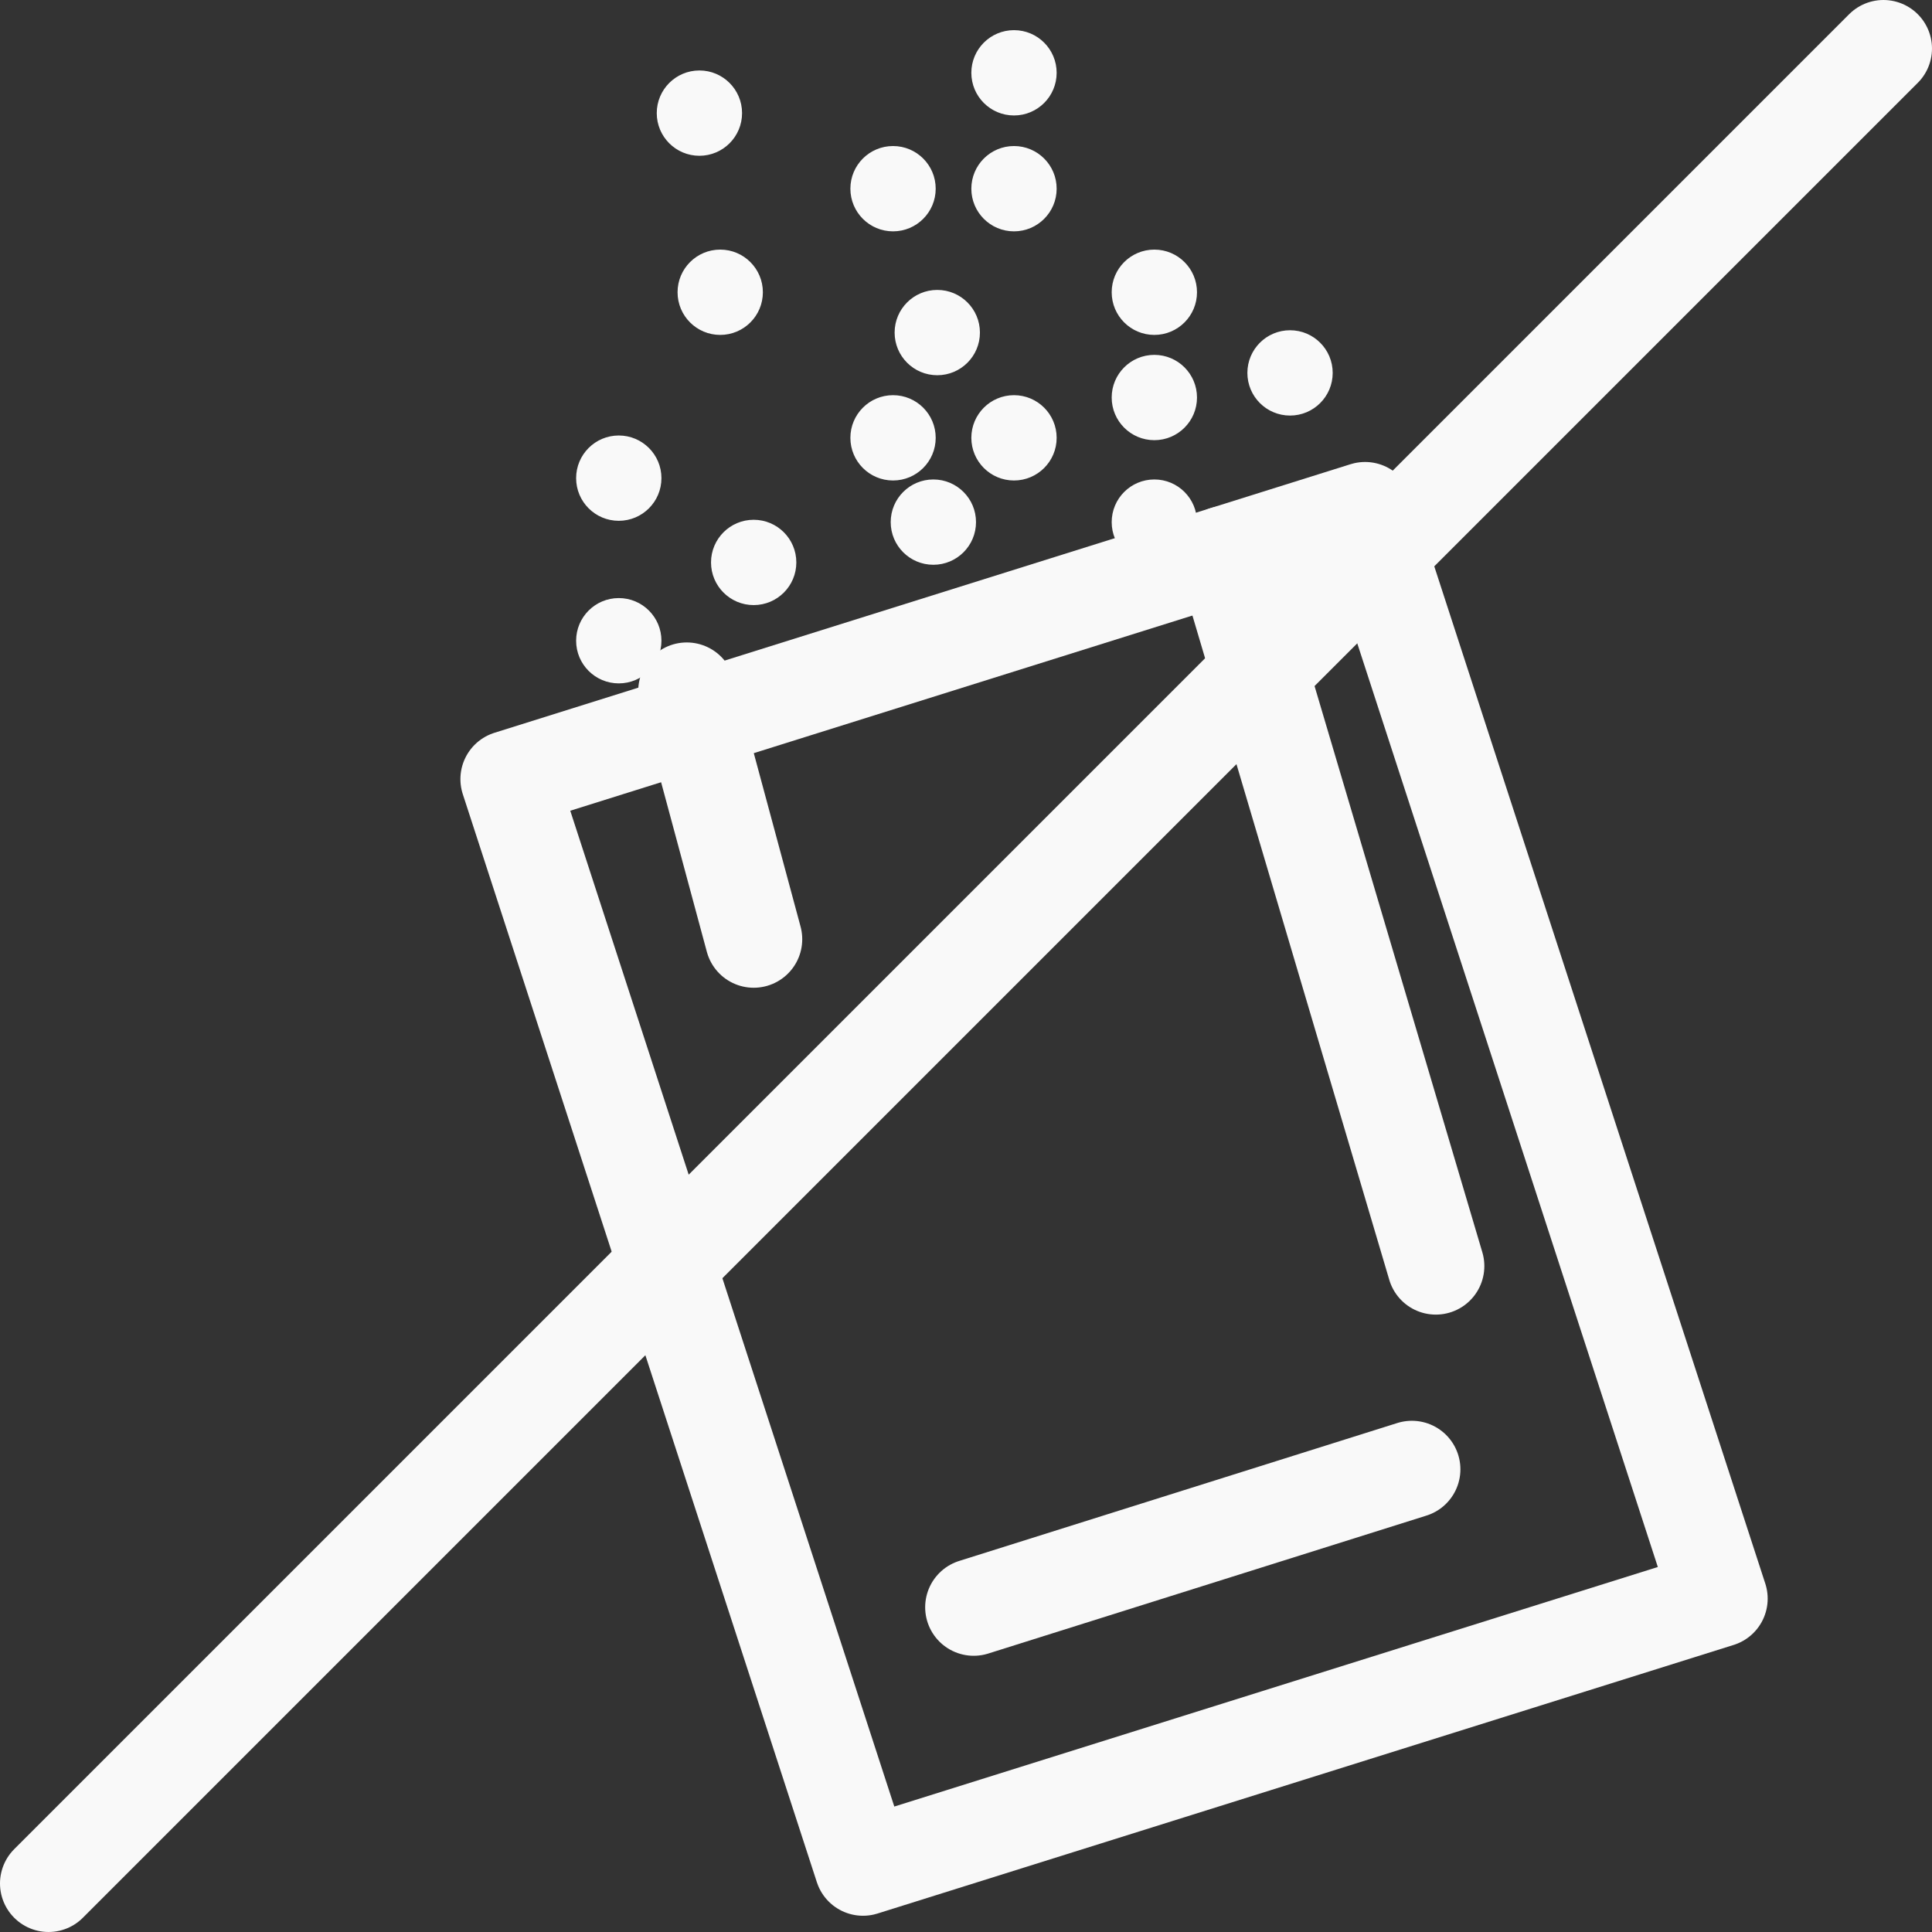<?xml version="1.0" encoding="UTF-8" standalone="no"?>
<!-- Created with Inkscape (http://www.inkscape.org/) -->

<svg
   width="147.461mm"
   height="147.461mm"
   viewBox="0 0 147.461 147.461"
   version="1.1"
   id="svg1"
   inkscape:version="1.3.2 (091e20e, 2023-11-25, custom)"
   sodipodi:docname="No Sugar.svg"
   xmlns:inkscape="http://www.inkscape.org/namespaces/inkscape"
   xmlns:sodipodi="http://sodipodi.sourceforge.net/DTD/sodipodi-0.dtd"
   xmlns="http://www.w3.org/2000/svg"
   xmlns:svg="http://www.w3.org/2000/svg">
  <rect x="0" y="0" width="147.461" height="147.461" fill="#333333" stroke="none"/>
  <sodipodi:namedview
     id="namedview1"
     pagecolor="#505050"
     bordercolor="#eeeeee"
     borderopacity="1"
     inkscape:showpageshadow="0"
     inkscape:pageopacity="0"
     inkscape:pagecheckerboard="0"
     inkscape:deskcolor="#505050"
     inkscape:document-units="mm"
     inkscape:zoom="1.6204616"
     inkscape:cx="269.05914"
     inkscape:cy="275.53878"
     inkscape:window-width="3840"
     inkscape:window-height="2054"
     inkscape:window-x="3829"
     inkscape:window-y="-11"
     inkscape:window-maximized="1"
     inkscape:current-layer="layer1" />
  <defs
     id="defs1">
    <clipPath
       clipPathUnits="userSpaceOnUse"
       id="clipPath173">
      <path
         d="M 0,1000 H 1000 V 0 H 0 Z"
         transform="translate(-489.64,-618.144)"
         id="path173" />
    </clipPath>
    <clipPath
       clipPathUnits="userSpaceOnUse"
       id="clipPath175">
      <path
         d="M 0,1000 H 1000 V 0 H 0 Z"
         transform="translate(-507.086,-636.379)"
         id="path175" />
    </clipPath>
    <clipPath
       clipPathUnits="userSpaceOnUse"
       id="clipPath177">
      <path
         d="M 0,1000 H 1000 V 0 H 0 Z"
         transform="translate(-480.917,-636.379)"
         id="path177" />
    </clipPath>
    <clipPath
       clipPathUnits="userSpaceOnUse"
       id="clipPath179">
      <path
         d="M 0,1000 H 1000 V 0 H 0 Z"
         transform="translate(-443.524,-667.874)"
         id="path179" />
    </clipPath>
    <clipPath
       clipPathUnits="userSpaceOnUse"
       id="clipPath181">
      <path
         d="M 0,1000 H 1000 V 0 H 0 Z"
         transform="translate(-480.917,-690.283)"
         id="path181" />
    </clipPath>
    <clipPath
       clipPathUnits="userSpaceOnUse"
       id="clipPath183">
      <path
         d="M 0,1000 H 1000 V 0 H 0 Z"
         transform="translate(-537.45,-667.874)"
         id="path183" />
    </clipPath>
    <clipPath
       clipPathUnits="userSpaceOnUse"
       id="clipPath185">
      <path
         d="M 0,1000 H 1000 V 0 H 0 Z"
         transform="translate(-537.45,-618.144)"
         id="path185" />
    </clipPath>
    <clipPath
       clipPathUnits="userSpaceOnUse"
       id="clipPath187">
      <path
         d="M 0,1000 H 1000 V 0 H 0 Z"
         transform="translate(-537.45,-645.102)"
         id="path187" />
    </clipPath>
    <clipPath
       clipPathUnits="userSpaceOnUse"
       id="clipPath189">
      <path
         d="M 0,1000 H 1000 V 0 H 0 Z"
         transform="translate(-450.766,-609.421)"
         id="path189" />
    </clipPath>
    <clipPath
       clipPathUnits="userSpaceOnUse"
       id="clipPath191">
      <path
         d="M 0,1000 H 1000 V 0 H 0 Z"
         transform="translate(-421.579,-592.483)"
         id="path191" />
    </clipPath>
    <clipPath
       clipPathUnits="userSpaceOnUse"
       id="clipPath193">
      <path
         d="M 0,1000 H 1000 V 0 H 0 Z"
         transform="translate(-421.579,-627.656)"
         id="path193" />
    </clipPath>
    <clipPath
       clipPathUnits="userSpaceOnUse"
       id="clipPath195">
      <path
         d="M 0,1000 H 1000 V 0 H 0 Z"
         transform="translate(-490.487,-659.151)"
         id="path195" />
    </clipPath>
    <clipPath
       clipPathUnits="userSpaceOnUse"
       id="clipPath197">
      <path
         d="M 0,1000 H 1000 V 0 H 0 Z"
         transform="translate(-507.086,-715.356)"
         id="path197" />
    </clipPath>
    <clipPath
       clipPathUnits="userSpaceOnUse"
       id="clipPath199">
      <path
         d="M 0,1000 H 1000 V 0 H 0 Z"
         transform="translate(-439.025,-706.633)"
         id="path199" />
    </clipPath>
    <clipPath
       clipPathUnits="userSpaceOnUse"
       id="clipPath201">
      <path
         d="M 0,1000 H 1000 V 0 H 0 Z"
         transform="translate(-507.086,-690.283)"
         id="path201" />
    </clipPath>
    <clipPath
       clipPathUnits="userSpaceOnUse"
       id="clipPath203">
      <path
         d="M 0,1000 H 1000 V 0 H 0 Z"
         transform="translate(-566.809,-650.428)"
         id="path203" />
    </clipPath>
  </defs>
  <g
     inkscape:label="Layer 1"
     inkscape:groupmode="layer"
     id="layer1"
     transform="translate(-33.855,-75.668)">
    <path
       id="path167"
       d="M 37.559,219.424 177.611,79.372"
       style="fill:none;stroke:#f9f9f9;stroke-width:7.408;stroke-linecap:round;stroke-linejoin:round;stroke-miterlimit:10;stroke-dasharray:none;stroke-opacity:1" />
    <path
       id="path168"
       d="M 165.07,197.684 99.725,218.185 72.7,135.134 138.045,114.633 Z"
       style="fill:none;stroke:#f9f9f9;stroke-width:7.408;stroke-linecap:round;stroke-linejoin:round;stroke-miterlimit:10;stroke-dasharray:none;stroke-opacity:1" />
    <path
       id="path169"
       d="M 143.444,172.302 127.35,117.988"
       style="fill:none;stroke:#f9f9f9;stroke-width:7.408;stroke-linecap:round;stroke-linejoin:round;stroke-miterlimit:10;stroke-dasharray:none;stroke-opacity:1" />
    <path
       id="path170"
       d="m 86.272,128.407 5.11,18.947"
       style="fill:none;stroke:#f9f9f9;stroke-width:7.408;stroke-linecap:round;stroke-linejoin:round;stroke-miterlimit:10;stroke-dasharray:none;stroke-opacity:1" />
    <path
       id="path171"
       d="m 108.173,198.342 33.444,-10.528"
       style="fill:none;stroke:#f9f9f9;stroke-width:7.408;stroke-linecap:round;stroke-linejoin:round;stroke-miterlimit:10;stroke-dasharray:none;stroke-opacity:1" />
    <path
       id="path172"
       d="m 0,0 c 0,-4.818 -3.905,-8.723 -8.723,-8.723 -4.818,0 -8.723,3.905 -8.723,8.723 0,4.818 3.905,8.723 8.723,8.723 C -3.905,8.723 0,4.818 0,0"
       style="fill:#f9f9f9;fill-opacity:1;fill-rule:nonzero;stroke:#f9f9f9"
       transform="matrix(0.353,0,0,-0.353,108.173,115.519)"
       clip-path="url(#clipPath173)" />
    <path
       id="path174"
       d="m 0,0 c 0,-4.818 -3.905,-8.723 -8.723,-8.723 -4.818,0 -8.723,3.905 -8.723,8.723 0,4.818 3.905,8.723 8.723,8.723 C -3.905,8.723 0,4.818 0,0"
       style="fill:#f9f9f9;fill-opacity:1;fill-rule:nonzero;stroke:#f9f9f9"
       transform="matrix(0.353,0,0,-0.353,114.328,109.086)"
       clip-path="url(#clipPath175)" />
    <path
       id="path176"
       d="m 0,0 c 0,-4.818 -3.905,-8.723 -8.723,-8.723 -4.818,0 -8.723,3.905 -8.723,8.723 0,4.818 3.905,8.723 8.723,8.723 C -3.905,8.723 0,4.818 0,0"
       style="fill:#f9f9f9;fill-opacity:1;fill-rule:nonzero;stroke:#f9f9f9"
       transform="matrix(0.353,0,0,-0.353,105.096,109.086)"
       clip-path="url(#clipPath177)" />
    <path
       id="path178"
       d="m 0,0 c 0,-4.818 -3.905,-8.723 -8.723,-8.723 -4.818,0 -8.723,3.905 -8.723,8.723 0,4.818 3.905,8.723 8.723,8.723 C -3.905,8.723 0,4.818 0,0"
       style="fill:#f9f9f9;fill-opacity:1;fill-rule:nonzero;stroke:#f9f9f9"
       transform="matrix(0.353,0,0,-0.353,91.905,97.975)"
       clip-path="url(#clipPath179)" />
    <path
       id="path180"
       d="m 0,0 c 0,-4.818 -3.905,-8.723 -8.723,-8.723 -4.818,0 -8.723,3.905 -8.723,8.723 0,4.818 3.905,8.723 8.723,8.723 C -3.905,8.723 0,4.818 0,0"
       style="fill:#f9f9f9;fill-opacity:1;fill-rule:nonzero;stroke:#f9f9f9"
       transform="matrix(0.353,0,0,-0.353,105.096,90.07)"
       clip-path="url(#clipPath181)" />
    <path
       id="path182"
       d="m 0,0 c 0,-4.818 -3.905,-8.723 -8.723,-8.723 -4.818,0 -8.723,3.905 -8.723,8.723 0,4.818 3.905,8.723 8.723,8.723 C -3.905,8.723 0,4.818 0,0"
       style="fill:#f9f9f9;fill-opacity:1;fill-rule:nonzero;stroke:#f9f9f9"
       transform="matrix(0.353,0,0,-0.353,125.04,97.975)"
       clip-path="url(#clipPath183)" />
    <path
       id="path184"
       d="m 0,0 c 0,-4.818 -3.905,-8.723 -8.723,-8.723 -4.818,0 -8.723,3.905 -8.723,8.723 0,4.818 3.905,8.723 8.723,8.723 C -3.905,8.723 0,4.818 0,0"
       style="fill:#f9f9f9;fill-opacity:1;fill-rule:nonzero;stroke:#f9f9f9"
       transform="matrix(0.353,0,0,-0.353,125.04,115.519)"
       clip-path="url(#clipPath185)" />
    <path
       id="path186"
       d="m 0,0 c 0,-4.818 -3.905,-8.723 -8.723,-8.723 -4.818,0 -8.723,3.905 -8.723,8.723 0,4.818 3.905,8.723 8.723,8.723 C -3.905,8.723 0,4.818 0,0"
       style="fill:#f9f9f9;fill-opacity:1;fill-rule:nonzero;stroke:#f9f9f9"
       transform="matrix(0.353,0,0,-0.353,125.04,106.009)"
       clip-path="url(#clipPath187)" />
    <path
       id="path188"
       d="m 0,0 c 0,-4.818 -3.905,-8.723 -8.723,-8.723 -4.818,0 -8.723,3.905 -8.723,8.723 0,4.818 3.905,8.723 8.723,8.723 C -3.905,8.723 0,4.818 0,0"
       style="fill:#f9f9f9;fill-opacity:1;fill-rule:nonzero;stroke:#f9f9f9"
       transform="matrix(0.353,0,0,-0.353,94.459,118.596)"
       clip-path="url(#clipPath189)" />
    <path
       id="path190"
       d="m 0,0 c 0,-4.818 -3.905,-8.723 -8.723,-8.723 -4.818,0 -8.723,3.905 -8.723,8.723 0,4.818 3.905,8.723 8.723,8.723 C -3.905,8.723 0,4.818 0,0"
       style="fill:#f9f9f9;fill-opacity:1;fill-rule:nonzero;stroke:#f9f9f9"
       transform="matrix(0.353,0,0,-0.353,84.163,124.572)"
       clip-path="url(#clipPath191)" />
    <path
       id="path192"
       d="m 0,0 c 0,-4.818 -3.905,-8.723 -8.723,-8.723 -4.818,0 -8.723,3.905 -8.723,8.723 0,4.818 3.905,8.723 8.723,8.723 C -3.905,8.723 0,4.818 0,0"
       style="fill:#f9f9f9;fill-opacity:1;fill-rule:nonzero;stroke:#f9f9f9"
       transform="matrix(0.353,0,0,-0.353,84.163,112.163)"
       clip-path="url(#clipPath193)" />
    <path
       id="path194"
       d="m 0,0 c 0,-4.818 -3.905,-8.723 -8.723,-8.723 -4.818,0 -8.723,3.905 -8.723,8.723 0,4.818 3.905,8.723 8.723,8.723 C -3.905,8.723 0,4.818 0,0"
       style="fill:#f9f9f9;fill-opacity:1;fill-rule:nonzero;stroke:#f9f9f9"
       transform="matrix(0.353,0,0,-0.353,108.472,101.052)"
       clip-path="url(#clipPath195)" />
    <path
       id="path196"
       d="m 0,0 c 0,-4.818 -3.905,-8.723 -8.723,-8.723 -4.818,0 -8.723,3.905 -8.723,8.723 0,4.818 3.905,8.723 8.723,8.723 C -3.905,8.723 0,4.818 0,0"
       style="fill:#f9f9f9;fill-opacity:1;fill-rule:nonzero;stroke:#f9f9f9"
       transform="matrix(0.353,0,0,-0.353,114.328,81.225)"
       clip-path="url(#clipPath197)" />
    <path
       id="path198"
       d="m 0,0 c 0,-4.818 -3.905,-8.723 -8.723,-8.723 -4.818,0 -8.723,3.905 -8.723,8.723 0,4.818 3.905,8.723 8.723,8.723 C -3.905,8.723 0,4.818 0,0"
       style="fill:#f9f9f9;fill-opacity:1;fill-rule:nonzero;stroke:#f9f9f9"
       transform="matrix(0.353,0,0,-0.353,90.317,84.302)"
       clip-path="url(#clipPath199)" />
    <path
       id="path200"
       d="m 0,0 c 0,-4.818 -3.905,-8.723 -8.723,-8.723 -4.818,0 -8.723,3.905 -8.723,8.723 0,4.818 3.905,8.723 8.723,8.723 C -3.905,8.723 0,4.818 0,0"
       style="fill:#f9f9f9;fill-opacity:1;fill-rule:nonzero;stroke:#f9f9f9"
       transform="matrix(0.353,0,0,-0.353,114.328,90.07)"
       clip-path="url(#clipPath201)" />
    <path
       id="path202"
       d="m 0,0 c 0,-4.818 -3.905,-8.723 -8.723,-8.723 -4.818,0 -8.723,3.905 -8.723,8.723 0,4.818 3.905,8.723 8.723,8.723 C -3.905,8.723 0,4.818 0,0"
       style="fill:#f9f9f9;fill-opacity:1;fill-rule:nonzero;stroke:#f9f9f9"
       transform="matrix(0.353,0,0,-0.353,135.397,104.13)"
       clip-path="url(#clipPath203)" />
  </g>
</svg>
